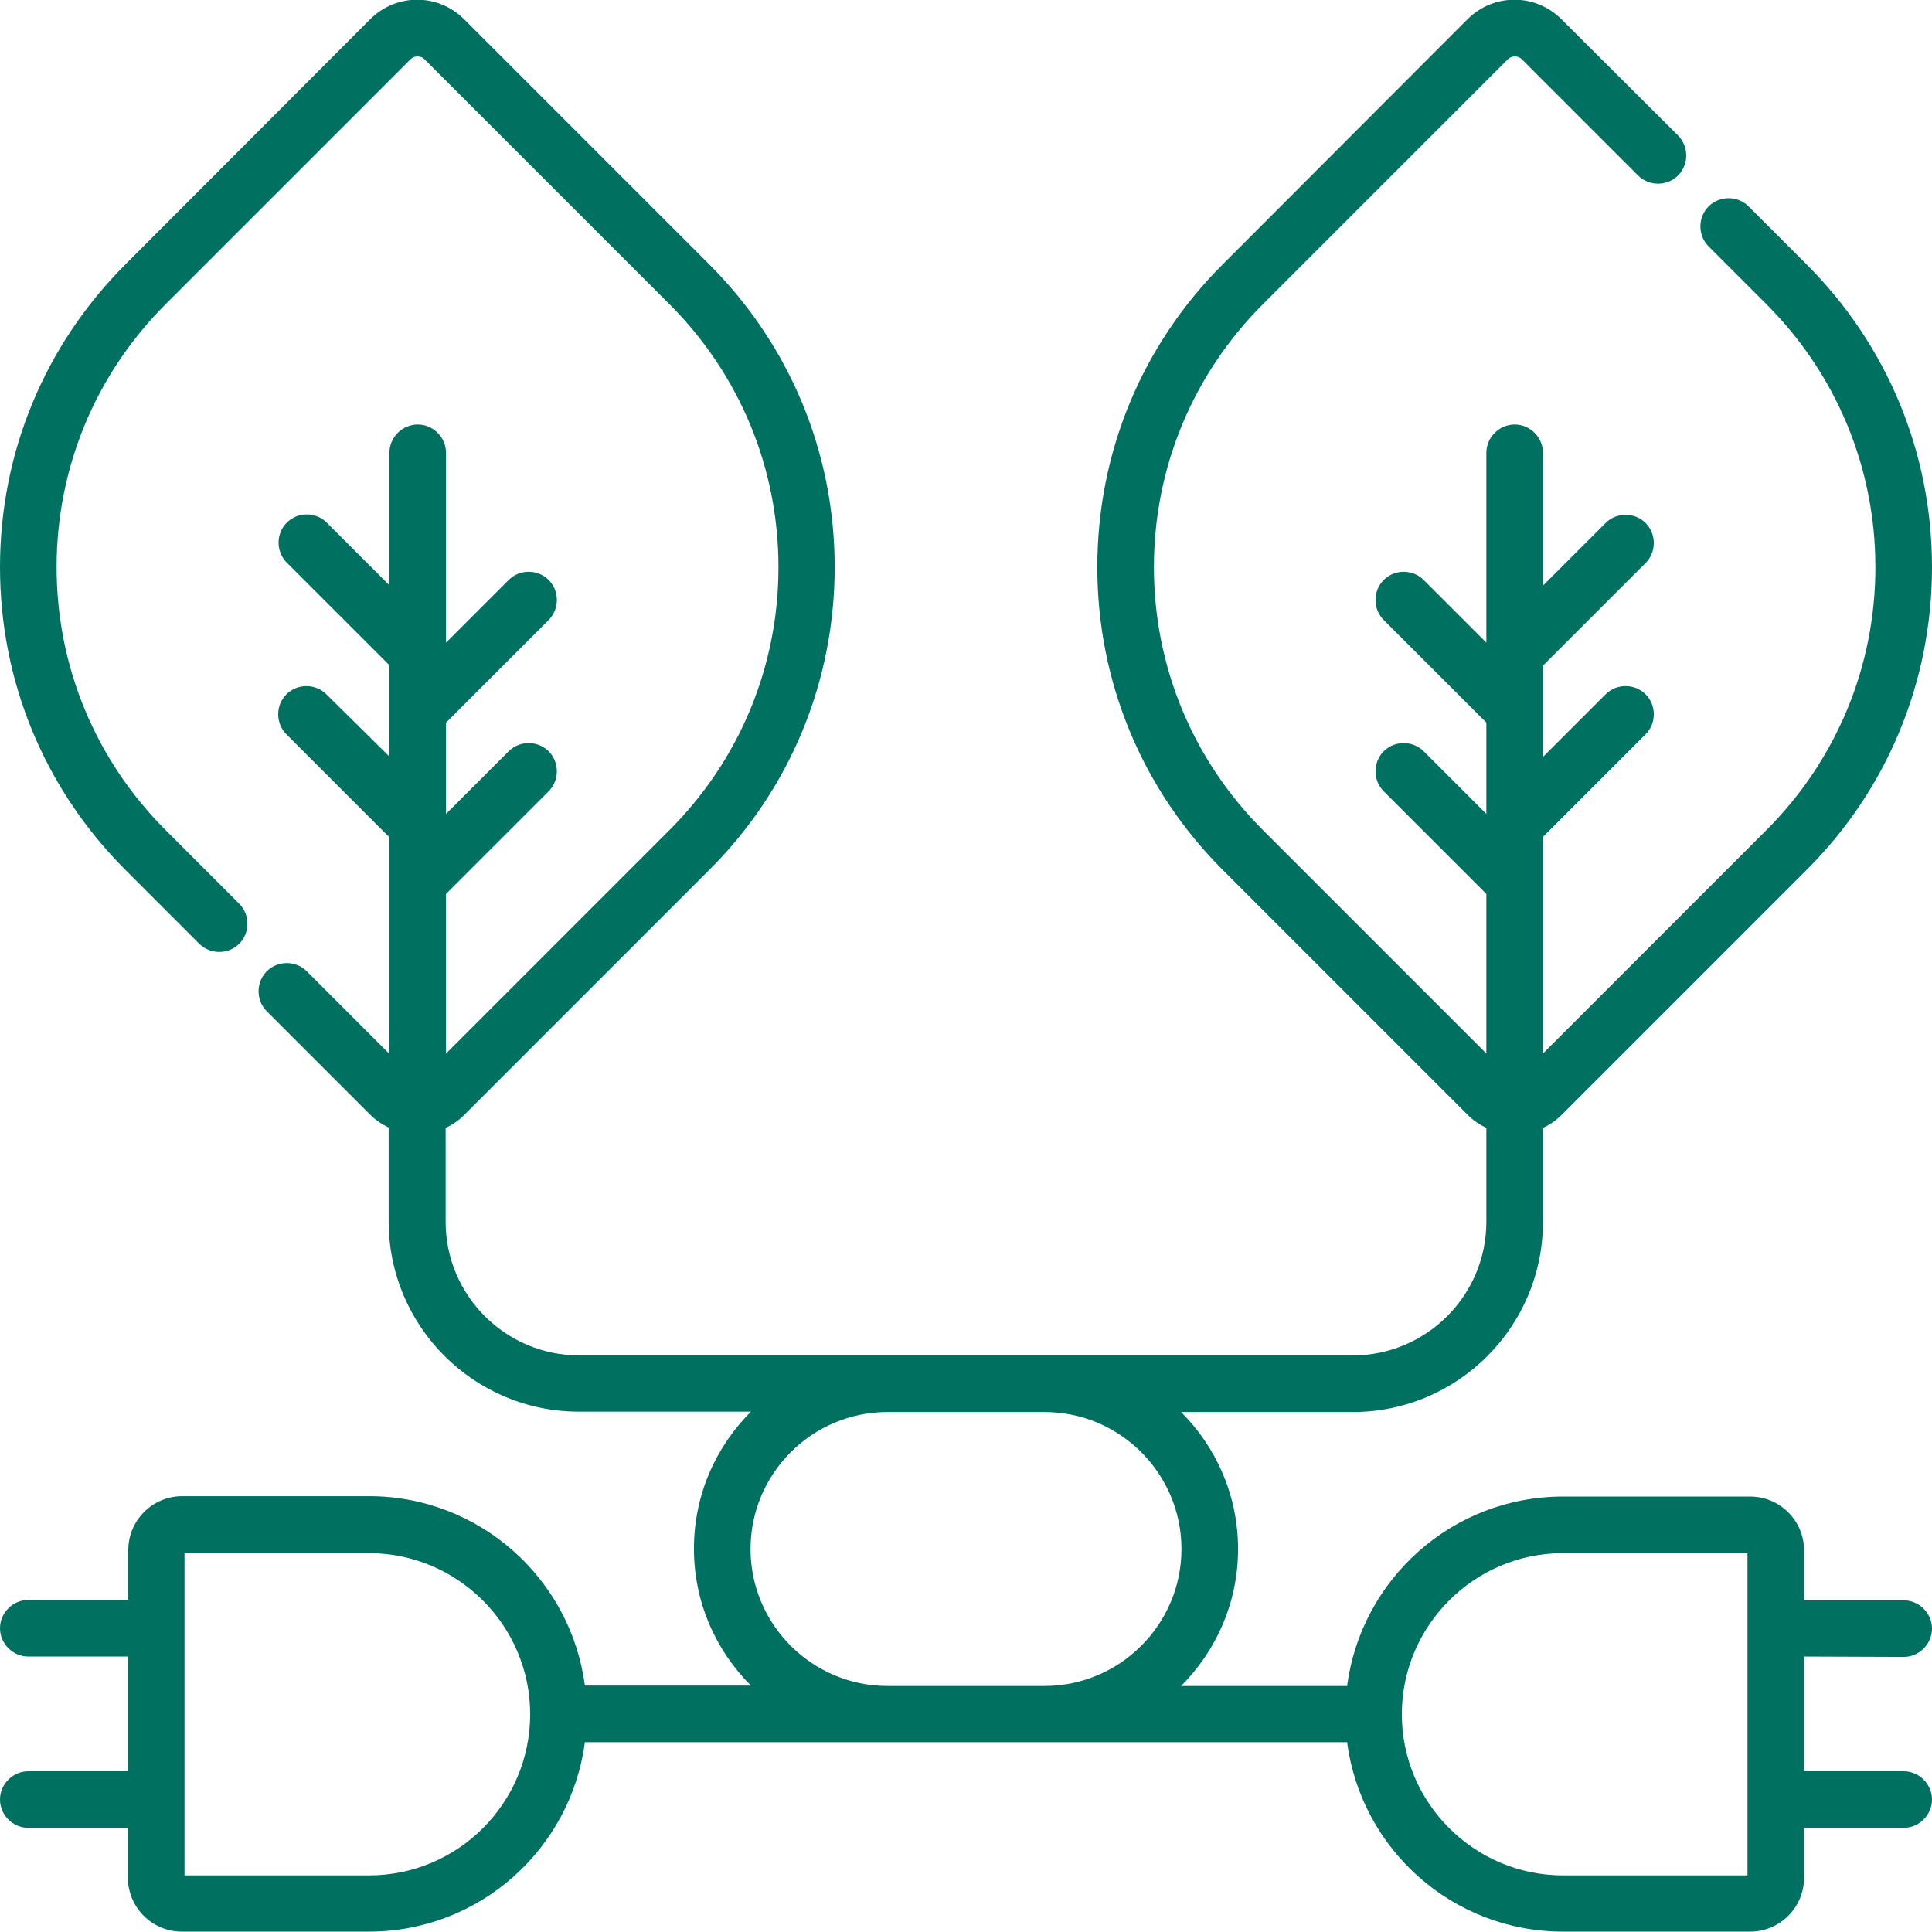 <?xml version="1.0" encoding="UTF-8"?> <svg xmlns="http://www.w3.org/2000/svg" xmlns:xlink="http://www.w3.org/1999/xlink" version="1.1" id="Capa_1" x="0px" y="0px" viewBox="0 0 512 512" style="enable-background:new 0 0 512 512;" xml:space="preserve"> <style type="text/css"> .st0{fill:#007161;} </style> <path class="st0" d="M504.5,439.1c4.1,0,7.5-3.4,7.5-7.5s-3.4-7.5-7.5-7.5h-26.4v-13.2c0-7.9-6.4-14.3-14.3-14.3h-49.6 c-29.3,0-53.5,21.9-57.2,50.2h-44c9.3-9.3,15.1-22.1,15.1-36.3s-5.8-27-15.1-36.3h45.5c27.8,0,50.4-22.6,50.4-50.4v-24.9 c1.8-0.8,3.5-2,4.9-3.4l64.9-64.9c21.5-21.4,33.3-50,33.3-80.3c0-30.3-11.8-58.8-33.3-80.3l-15.3-15.3c-2.9-2.9-7.7-2.9-10.6,0 c-2.9,2.9-2.9,7.7,0,10.6l15.3,15.3C486.7,99.2,497,124,497,150.3c0,26.3-10.3,51.1-28.9,69.7l-59.2,59.2v-57.4l27.2-27.2 c2.9-2.9,2.9-7.7,0-10.6c-2.9-2.9-7.7-2.9-10.6,0l-16.6,16.6v-24.2l27.2-27.2c2.9-2.9,2.9-7.7,0-10.6c-2.9-2.9-7.7-2.9-10.6,0 l-16.6,16.6V120c0-4.1-3.4-7.5-7.5-7.5s-7.5,3.4-7.5,7.5v50.3l-16.6-16.6c-2.9-2.9-7.7-2.9-10.6,0c-2.9,2.9-2.9,7.7,0,10.6 l27.2,27.2v24.2l-16.6-16.6c-2.9-2.9-7.7-2.9-10.6,0c-2.9,2.9-2.9,7.7,0,10.6l27.2,27.2v42.3L334.7,220 c-18.6-18.6-28.9-43.4-28.9-69.7s10.3-51.1,28.9-69.7l64.9-64.9c1-1,2.7-1,3.7,0l30.8,30.8c2.9,2.9,7.7,2.9,10.6,0 c2.9-2.9,2.9-7.7,0-10.6L413.8,5.1c-6.9-6.9-18-6.9-24.9,0L324.1,70c-21.5,21.4-33.3,50-33.3,80.3s11.8,58.8,33.3,80.3l64.9,64.9 c1.5,1.5,3.2,2.6,4.9,3.4v24.9c0,19.5-15.9,35.4-35.4,35.4h-205c-19.5,0-35.4-15.9-35.4-35.4v-24.9c1.8-0.8,3.5-2,4.9-3.4l64.9-64.9 c21.5-21.4,33.3-50,33.3-80.3c0-30.3-11.8-58.8-33.3-80.3L123,5.1c-6.9-6.9-18-6.9-24.9,0L33.3,70C11.8,91.5,0,120,0,150.3 s11.8,58.8,33.3,80.3l19.5,19.5c2.9,2.9,7.7,2.9,10.6,0c2.9-2.9,2.9-7.7,0-10.6L43.9,220C25.3,201.4,15,176.6,15,150.3 c0-26.3,10.3-51.1,28.9-69.7l64.9-64.9c1-1,2.7-1,3.7,0l64.9,64.9c18.6,18.6,28.9,43.4,28.9,69.7c0,26.3-10.3,51.1-28.9,69.7 l-59.2,59.2v-42.3l27.2-27.2c2.9-2.9,2.9-7.7,0-10.6c-2.9-2.9-7.7-2.9-10.6,0l-16.6,16.6v-24.2l27.2-27.2c2.9-2.9,2.9-7.7,0-10.6 c-2.9-2.9-7.7-2.9-10.6,0l-16.6,16.6V120c0-4.1-3.4-7.5-7.5-7.5s-7.5,3.4-7.5,7.5v35.1l-16.6-16.6c-2.9-2.9-7.7-2.9-10.6,0 c-2.9,2.9-2.9,7.7,0,10.6l27.2,27.2v24.2L86.5,184c-2.9-2.9-7.7-2.9-10.6,0c-2.9,2.9-2.9,7.7,0,10.6l27.2,27.2v57.4l-21.8-21.8 c-2.9-2.9-7.7-2.9-10.6,0c-2.9,2.9-2.9,7.7,0,10.6l27.4,27.4c1.5,1.5,3.2,2.6,4.9,3.4v24.9c0,27.8,22.6,50.4,50.4,50.4H199 c-9.3,9.3-15.1,22.1-15.1,36.3s5.8,27,15.1,36.3h-44c-3.7-28.3-27.9-50.2-57.2-50.2H48.3c-7.9,0-14.3,6.4-14.3,14.3v13.2H7.5 c-4.1,0-7.5,3.4-7.5,7.5s3.4,7.5,7.5,7.5h26.4v30.4H7.5c-4.1,0-7.5,3.4-7.5,7.5s3.4,7.5,7.5,7.5h26.4v13.2c0,7.9,6.4,14.3,14.3,14.3 h49.6c29.3,0,53.5-21.9,57.2-50.2H357c3.7,28.3,27.9,50.2,57.2,50.2h49.6c7.9,0,14.3-6.4,14.3-14.3v-13.2h26.4 c4.1,0,7.5-3.4,7.5-7.5s-3.4-7.5-7.5-7.5h-26.4v-30.4L504.5,439.1L504.5,439.1z M97.8,497H48.9v-85.4h48.9 c23.5,0,42.7,19.2,42.7,42.7S121.4,497,97.8,497z M276.8,446.8h-41.6c-20,0-36.3-16.3-36.3-36.3s16.3-36.3,36.3-36.3h41.6 c20,0,36.3,16.3,36.3,36.3S296.8,446.8,276.8,446.8L276.8,446.8z M463.1,497h-48.9c-23.5,0-42.7-19.2-42.7-42.7 c0-23.5,19.2-42.7,42.7-42.7h48.9V497z"></path> </svg> 